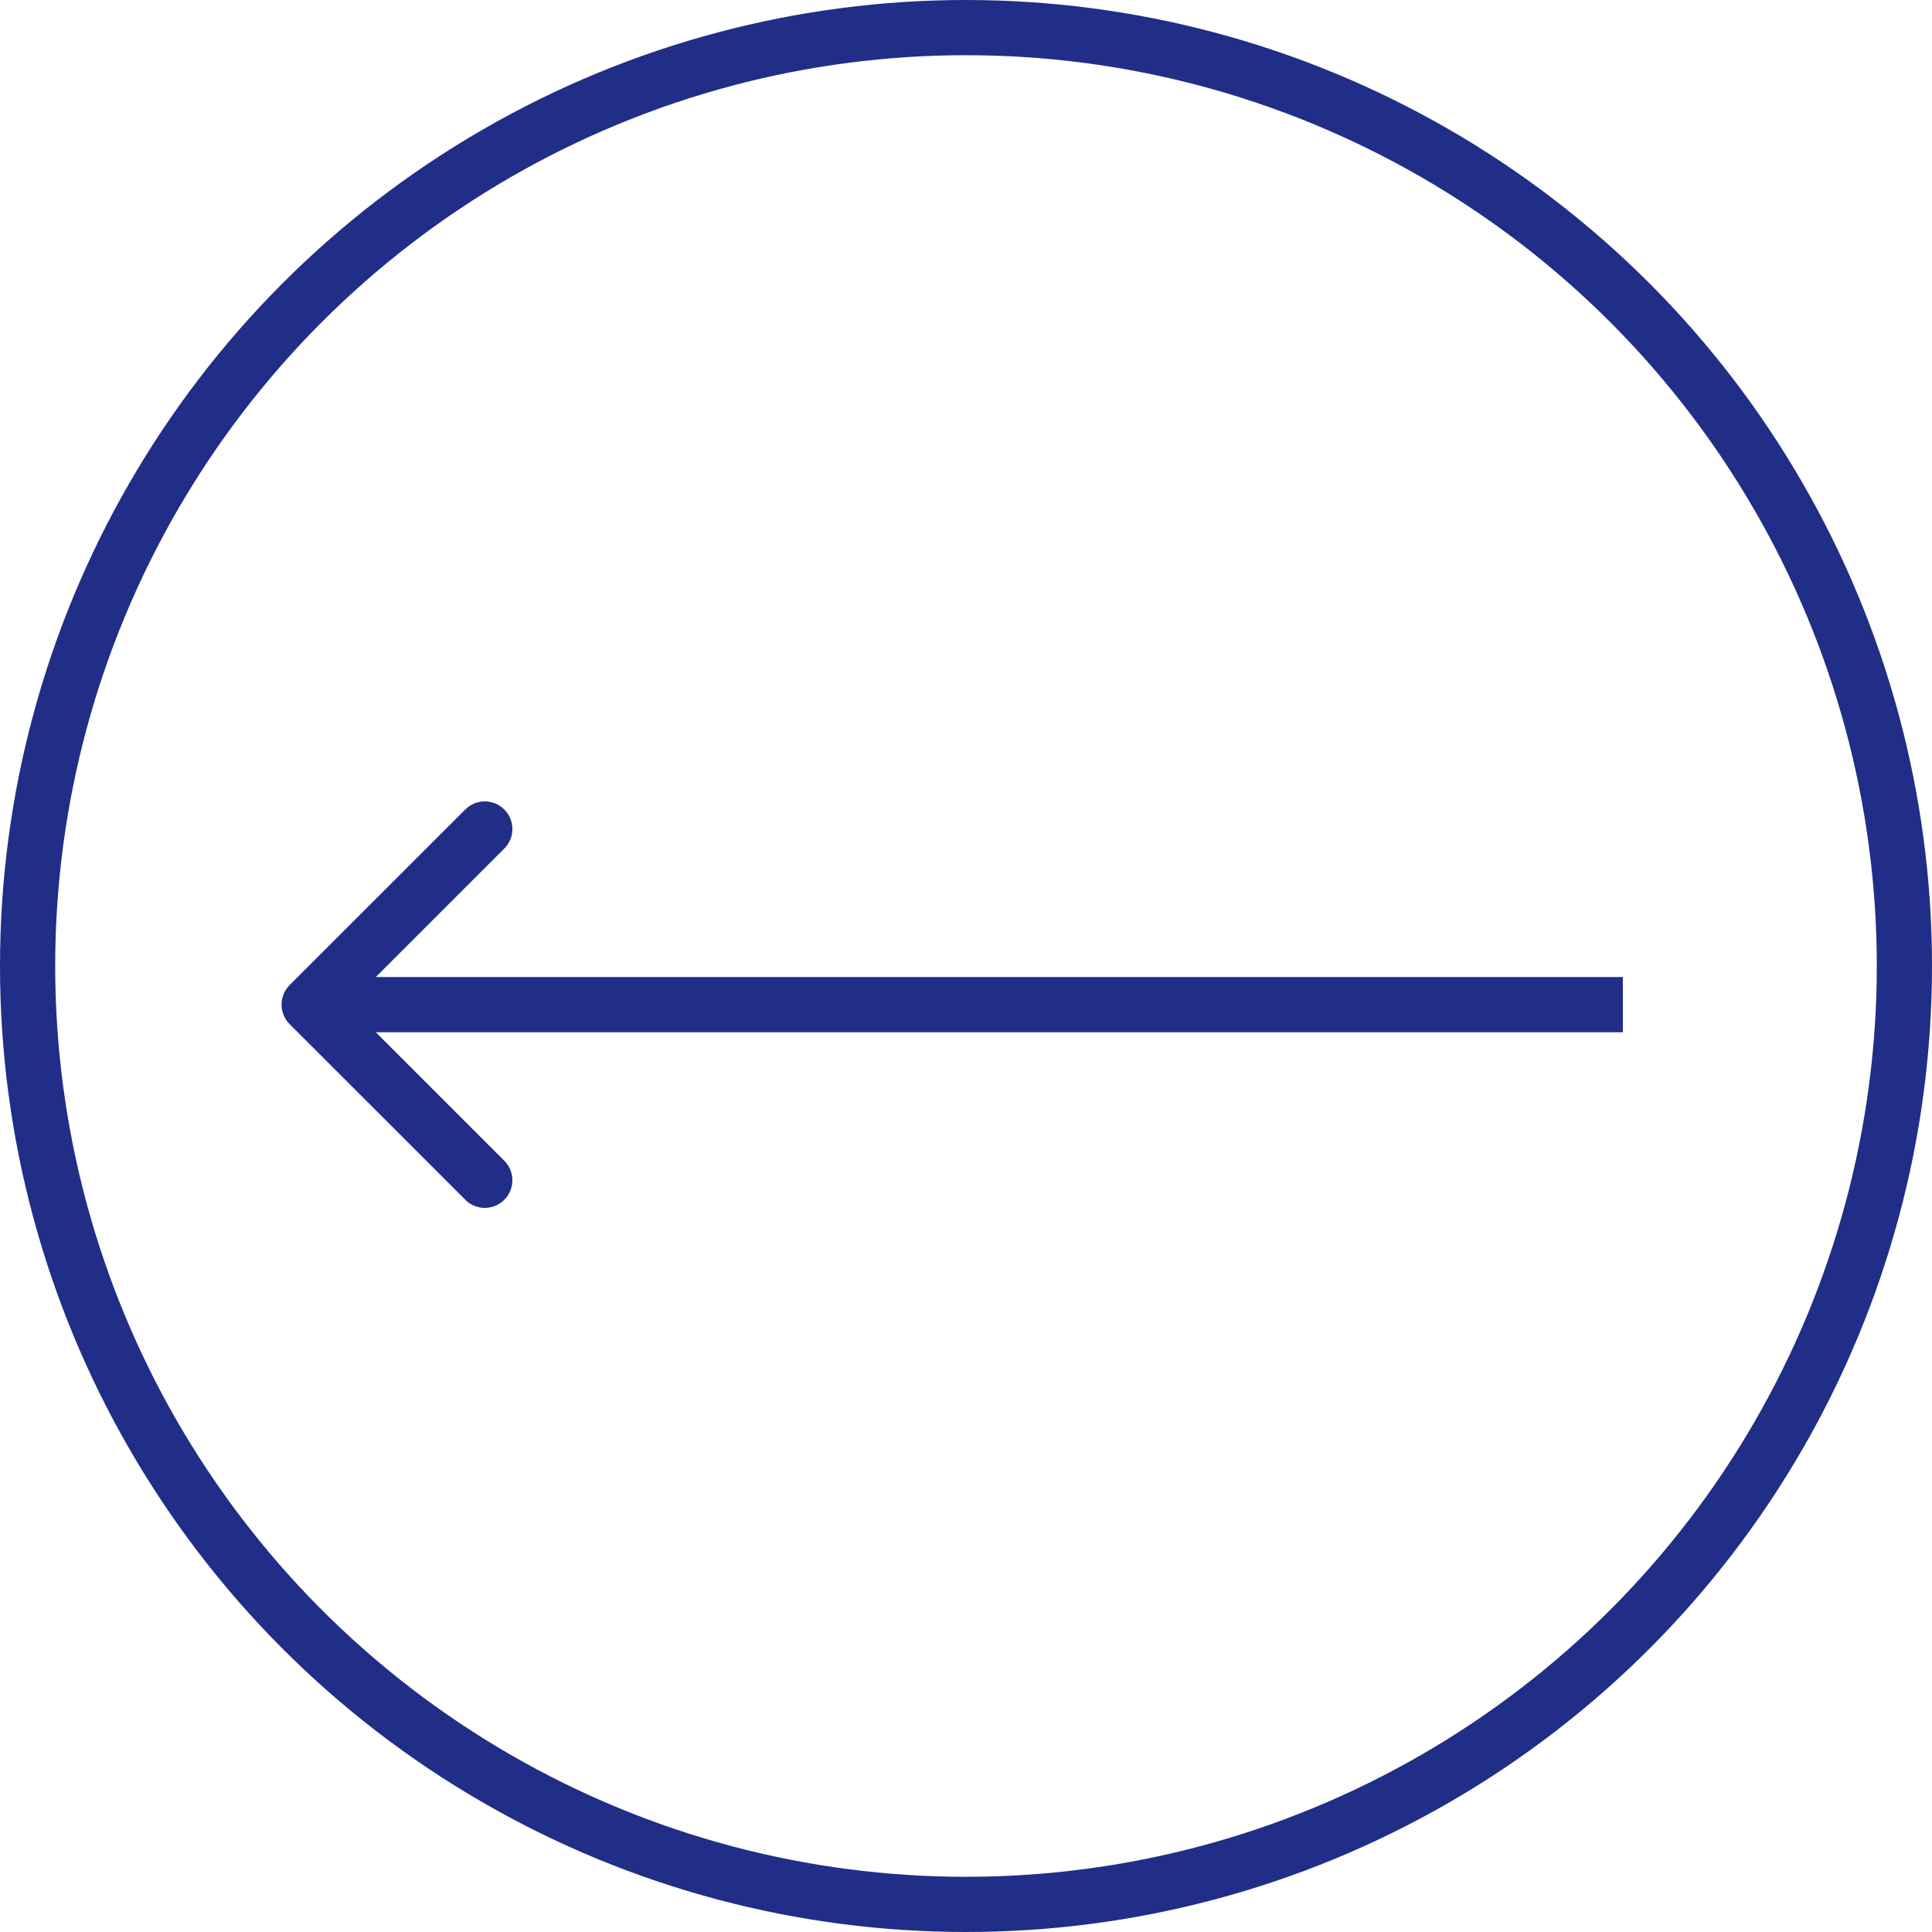 <?xml version="1.0" encoding="UTF-8"?> <svg xmlns="http://www.w3.org/2000/svg" width="35" height="35" viewBox="0 0 35 35" fill="none"><path d="M5.247 18.554C5.052 18.358 5.052 18.042 5.247 17.846L8.429 14.665C8.624 14.469 8.941 14.469 9.136 14.665C9.331 14.86 9.331 15.176 9.136 15.372L6.308 18.2L9.136 21.028C9.331 21.224 9.331 21.54 9.136 21.735C8.941 21.931 8.624 21.931 8.429 21.735L5.247 18.554ZM29.4 18.7H5.6V17.7H29.4V18.7Z" fill="#202E88"></path><circle cx="17.5" cy="17.5" r="17" transform="matrix(-1 0 0 1 35 0)" stroke="#202E88"></circle></svg> 